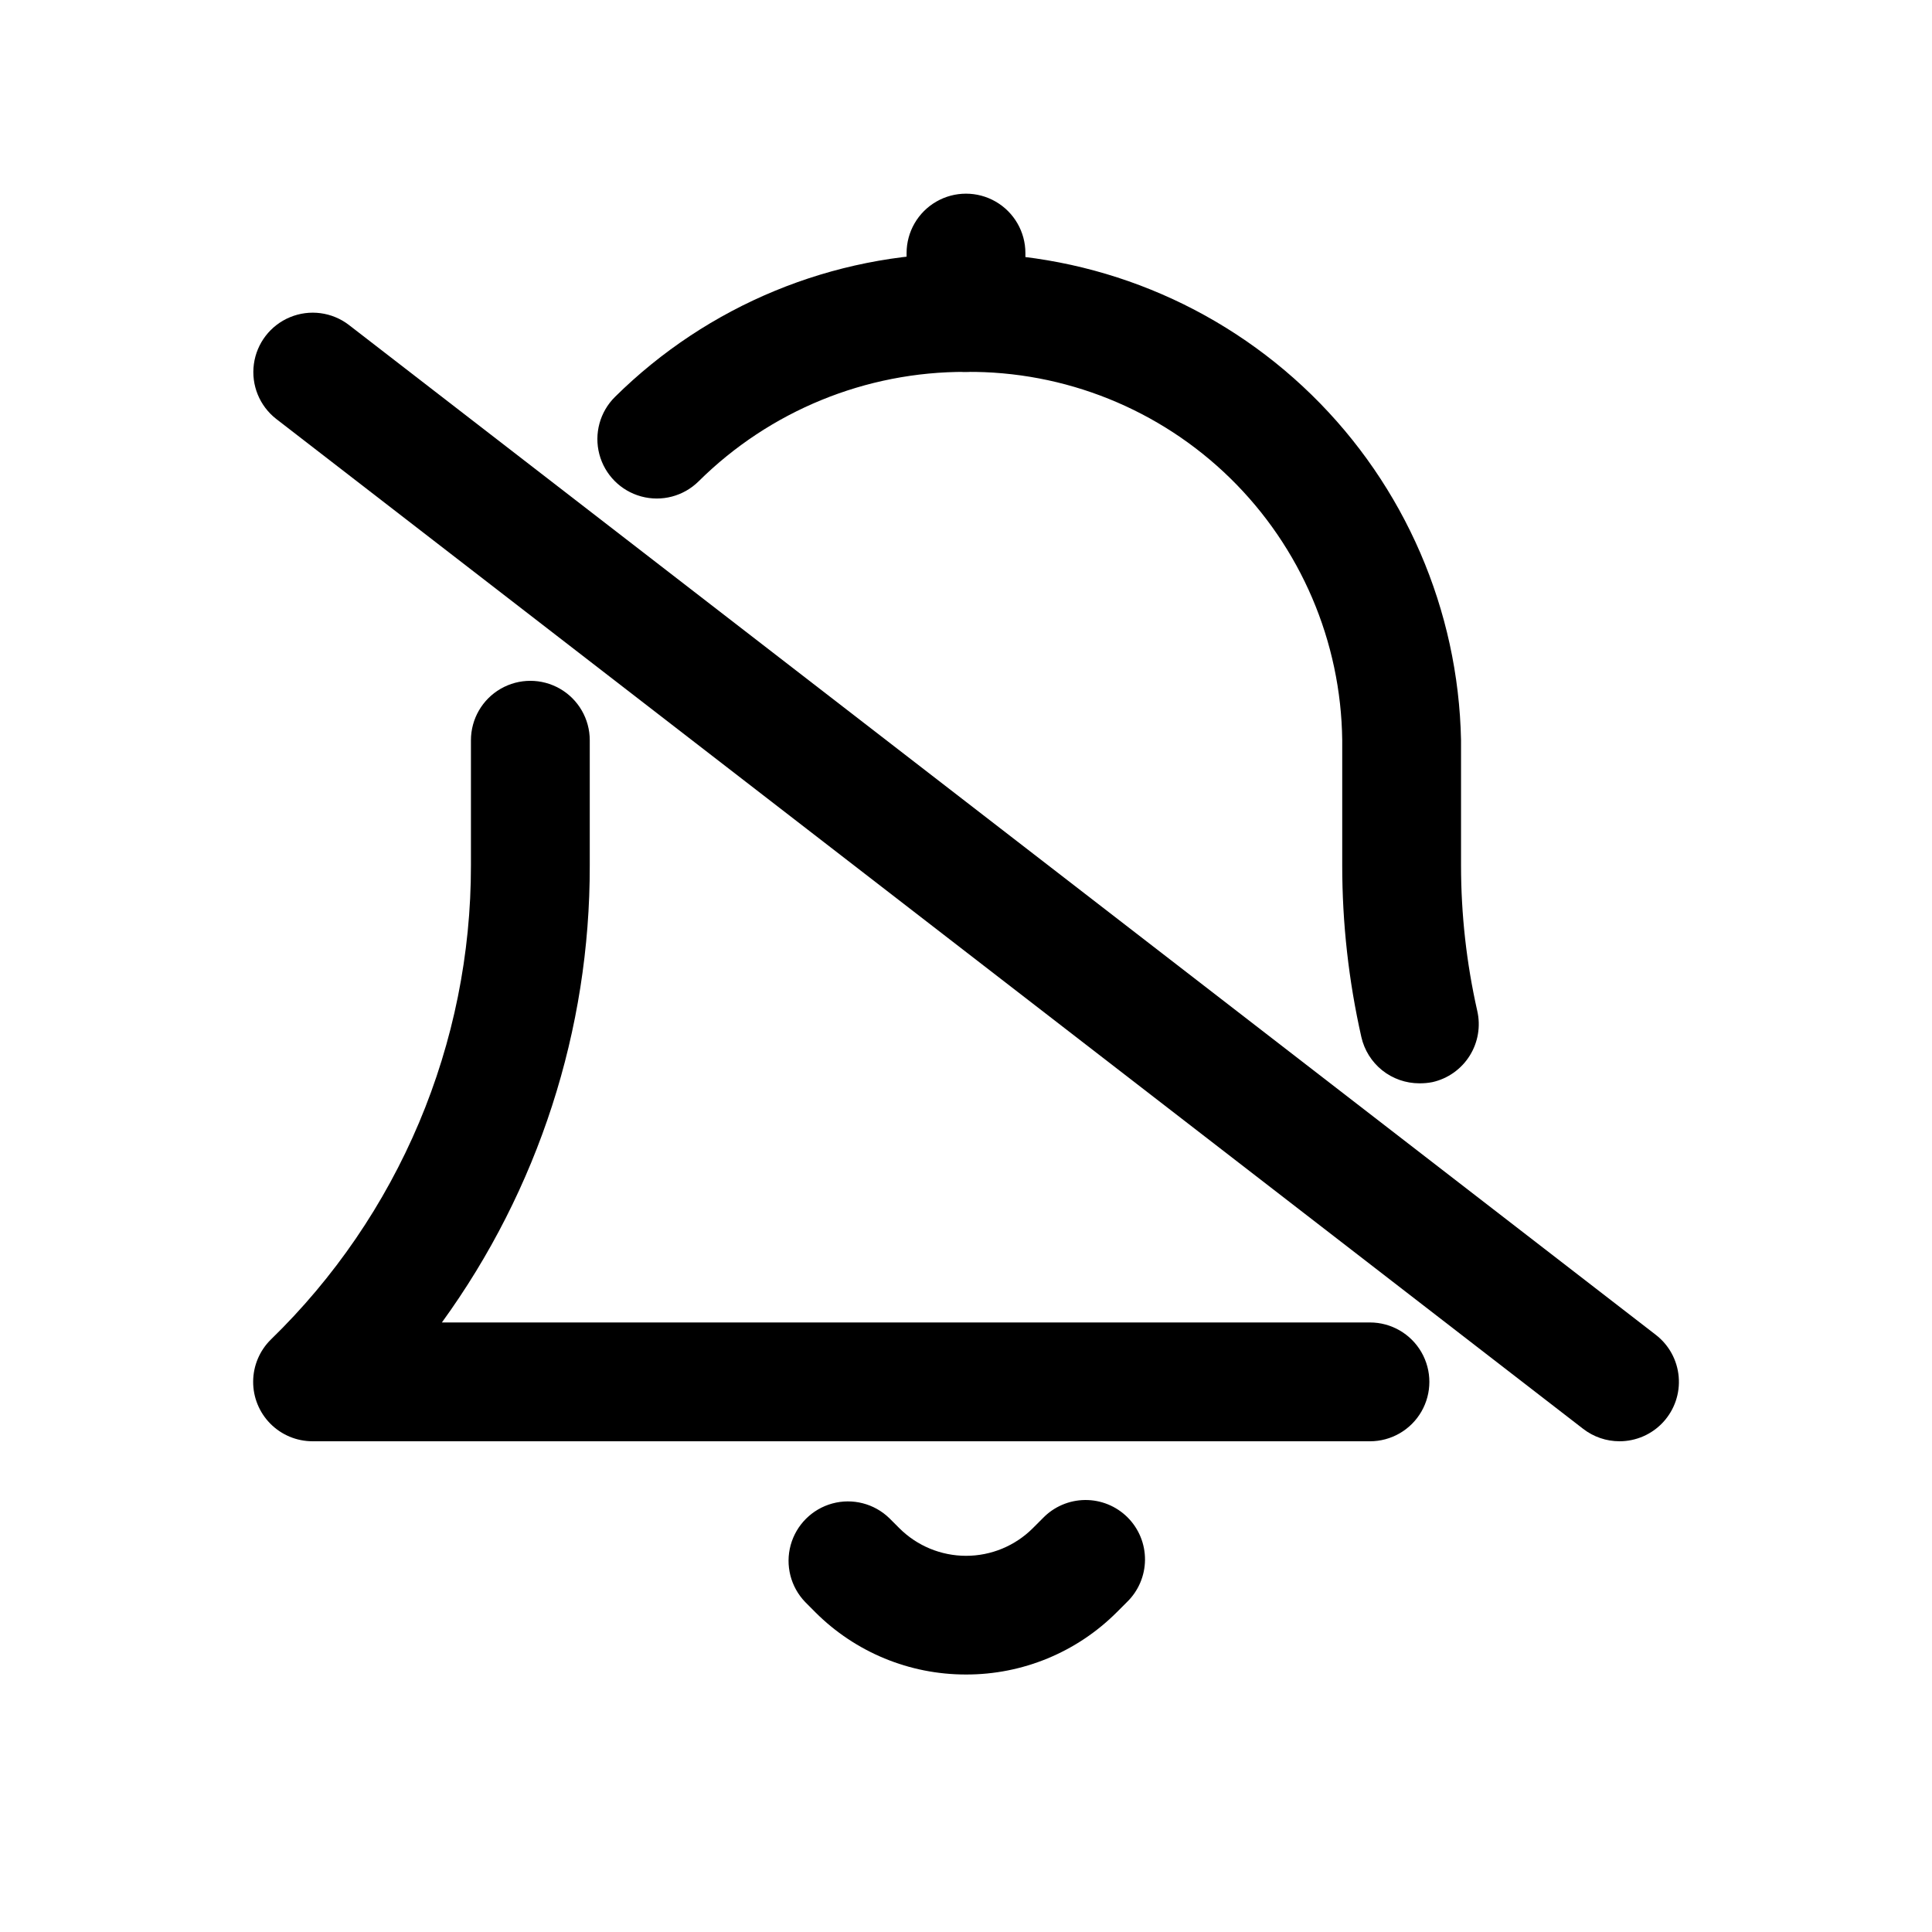 <?xml version="1.0" encoding="UTF-8"?>
<!-- Uploaded to: SVG Repo, www.svgrepo.com, Generator: SVG Repo Mixer Tools -->
<svg fill="#000000" width="800px" height="800px" version="1.1" viewBox="144 144 512 512" xmlns="http://www.w3.org/2000/svg">
 <g>
  <path d="m507.06 525.95h-280.25c-4.188-0.004-8.203-1.676-11.152-4.648-2.953-2.973-4.598-7-4.57-11.188 0.023-4.188 1.715-8.195 4.703-11.133 16.793-16.32 30.137-35.852 39.242-57.426 9.109-21.574 13.789-44.762 13.77-68.18v-33.203c0-5.625 3-10.824 7.871-13.637 4.871-2.812 10.871-2.812 15.742 0 4.871 2.812 7.875 8.012 7.875 13.637v33.203c0.086 43.492-13.637 85.891-39.188 121.09h245.95c5.625 0 10.82 3.004 13.633 7.875 2.812 4.871 2.812 10.871 0 15.742s-8.008 7.871-13.633 7.871z"/>
  <path d="m520.12 431.09c-3.57-0.004-7.039-1.219-9.828-3.449-2.789-2.234-4.734-5.348-5.523-8.832-3.367-14.91-5.066-30.148-5.066-45.438v-33.203c-0.309-26.156-10.98-51.125-29.672-69.426-18.691-18.297-43.879-28.438-70.035-28.188-26.527-0.109-52.012 10.324-70.852 29-3.996 3.961-9.801 5.488-15.227 4.004-5.43-1.48-9.652-5.742-11.086-11.184-1.43-5.441 0.148-11.234 4.148-15.191 24.547-24.285 57.656-37.953 92.191-38.055 34.531-0.105 67.719 13.363 92.414 37.5 24.695 24.141 38.918 57.012 39.605 91.539v33.203c0.004 12.957 1.445 25.871 4.297 38.512 0.941 4.078 0.215 8.367-2.012 11.91-2.227 3.547-5.777 6.059-9.859 6.981-1.152 0.227-2.324 0.332-3.496 0.316z"/>
  <path d="m400 242.56c-4.176 0-8.18-1.66-11.133-4.613-2.953-2.953-4.613-6.957-4.613-11.133v-15.742c0-5.625 3-10.824 7.871-13.637s10.875-2.812 15.746 0 7.871 8.012 7.871 13.637v15.742c0 4.176-1.66 8.18-4.609 11.133-2.953 2.953-6.957 4.613-11.133 4.613z"/>
  <path d="m400 587.76c-14.969 0.027-29.328-5.902-39.914-16.484l-2.707-2.723c-3.856-4.004-5.316-9.746-3.84-15.105 1.48-5.359 5.676-9.543 11.039-11.008 5.363-1.461 11.102 0.016 15.094 3.883l2.691 2.691c4.691 4.672 11.039 7.293 17.66 7.293 6.617 0 12.965-2.621 17.656-7.293l2.676-2.676c2.93-3.043 6.957-4.777 11.18-4.82s8.285 1.613 11.277 4.594c2.988 2.981 4.656 7.039 4.625 11.262s-1.754 8.258-4.789 11.195l-2.691 2.691c-10.594 10.598-24.973 16.535-39.957 16.5z"/>
  <path d="m573.18 525.95c-3.477 0-6.852-1.152-9.605-3.273l-346.37-267.65c-4.422-3.445-6.68-8.98-5.926-14.535 0.754-5.555 4.402-10.293 9.582-12.434 5.18-2.144 11.109-1.371 15.566 2.031l346.37 267.65c3.496 2.691 5.699 6.727 6.074 11.121 0.379 4.394-1.105 8.746-4.09 11.996-2.981 3.25-7.191 5.098-11.602 5.094z"/>
 </g>
</svg>